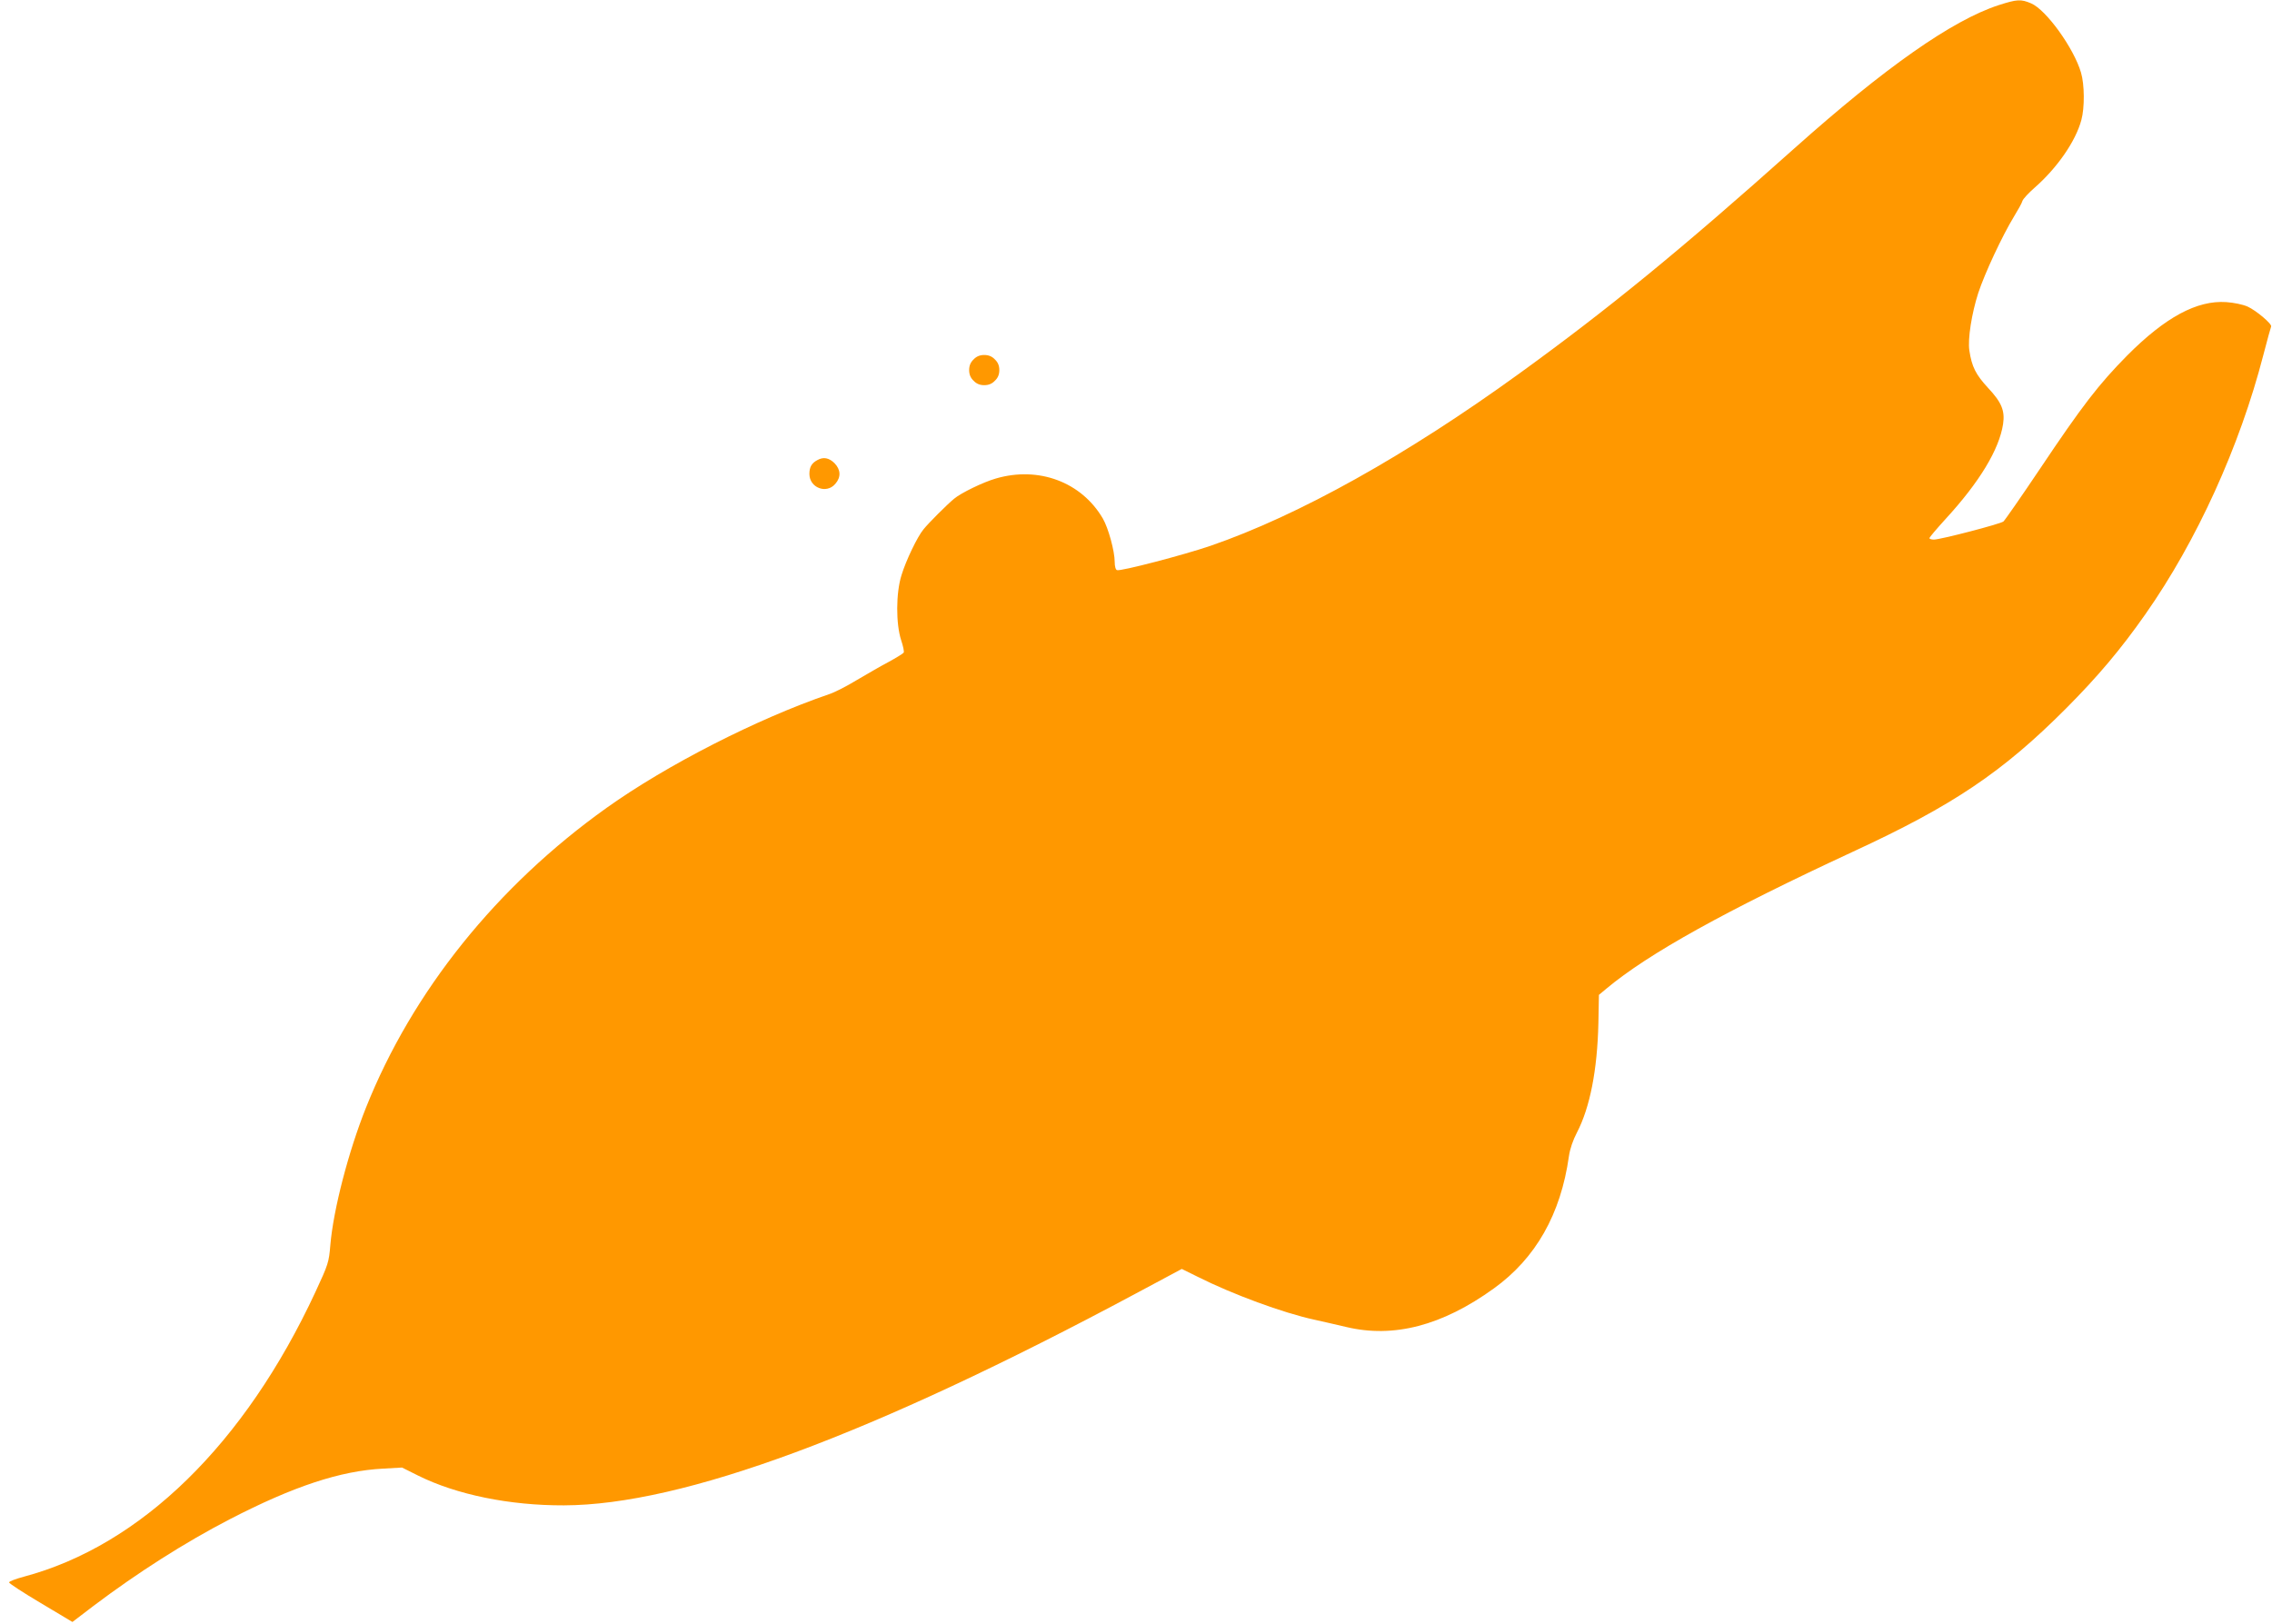 <?xml version="1.0" standalone="no"?>
<!DOCTYPE svg PUBLIC "-//W3C//DTD SVG 20010904//EN"
 "http://www.w3.org/TR/2001/REC-SVG-20010904/DTD/svg10.dtd">
<svg version="1.0" xmlns="http://www.w3.org/2000/svg"
 width="1280pt" height="915pt" viewBox="0 0 1280 915"
 preserveAspectRatio="xMidYMid meet">
<g transform="translate(0,915) scale(0.1,-0.1)"
fill="#ff9800" stroke="none">
<path d="M11260 9121 c-261 -85 -639 -350 -1151 -807 -637 -569 -1046 -904
-1549 -1268 -639 -463 -1244 -800 -1740 -971 -149 -51 -508 -145 -527 -137 -8
2 -13 22 -13 46 0 61 -36 192 -67 245 -120 205 -361 296 -603 225 -70 -20
-196 -81 -235 -114 -39 -32 -144 -137 -172 -172 -35 -42 -99 -176 -124 -258
-32 -101 -32 -275 -2 -367 11 -33 18 -65 14 -70 -3 -5 -42 -29 -86 -53 -44
-23 -124 -70 -179 -102 -54 -33 -124 -69 -155 -79 -406 -139 -915 -399 -1253
-640 -620 -442 -1095 -1035 -1356 -1689 -99 -248 -184 -575 -201 -775 -8 -96
-11 -107 -84 -264 -398 -856 -983 -1428 -1643 -1604 -45 -12 -82 -26 -83 -32
-1 -5 80 -58 178 -116 l179 -107 118 90 c248 187 514 357 769 489 358 185 623
273 865 285 l105 6 90 -45 c217 -108 516 -169 822 -168 669 2 1735 397 3225
1195 l256 137 89 -44 c197 -99 482 -204 658 -242 44 -10 125 -28 179 -41 267
-64 541 7 832 217 236 170 377 418 423 745 6 42 23 91 45 133 73 140 115 351
121 616 l3 160 42 35 c237 198 672 439 1390 772 563 260 842 448 1200 807 181
182 308 333 447 531 289 412 531 944 664 1459 22 85 42 157 44 161 8 13 -84
91 -133 113 -28 12 -77 22 -120 25 -165 11 -343 -85 -558 -301 -160 -162 -252
-281 -493 -641 -104 -155 -196 -287 -204 -294 -17 -14 -355 -102 -392 -102
-14 0 -25 4 -25 8 0 5 41 53 91 108 192 209 302 392 324 535 11 75 -8 122 -85
204 -69 75 -91 118 -105 210 -10 64 13 209 50 324 37 112 135 322 202 432 22
36 44 75 47 87 4 12 35 45 68 74 127 111 232 262 264 382 19 69 18 200 -2 267
-40 137 -196 354 -281 390 -58 25 -80 23 -183 -10z"/>
<path d="M5485 7125 c-17 -16 -25 -35 -25 -60 0 -25 8 -44 25 -60 16 -17 35
-25 60 -25 25 0 44 8 60 25 17 16 25 35 25 60 0 25 -8 44 -25 60 -16 17 -35
25 -60 25 -25 0 -44 -8 -60 -25z"/>
<path d="M4605 6558 c-32 -17 -45 -39 -45 -78 0 -78 96 -115 146 -56 33 38 31
80 -5 117 -31 30 -62 36 -96 17z"/>
</g>
</svg>
